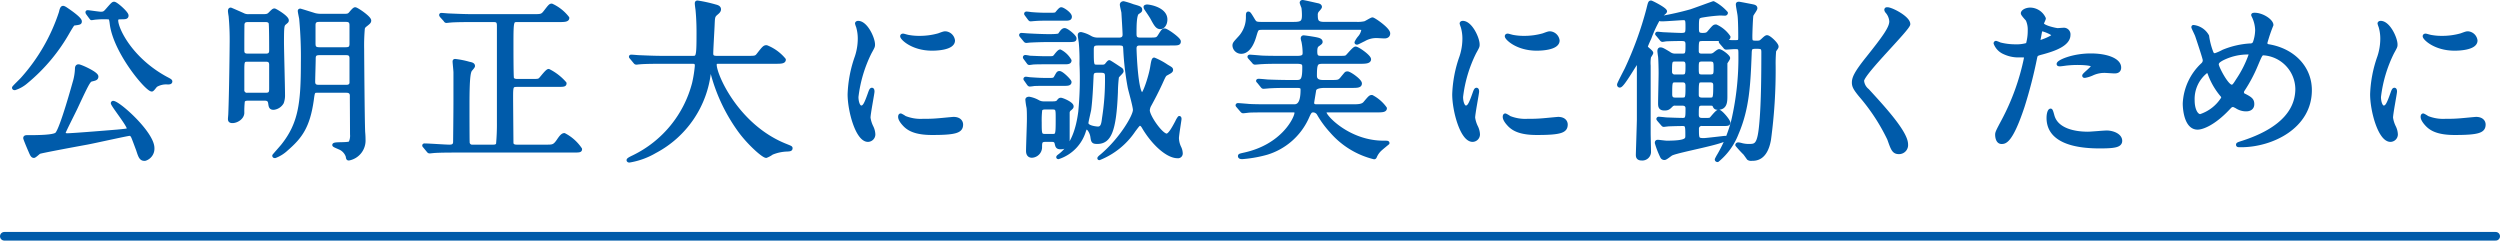 <svg xmlns="http://www.w3.org/2000/svg" width="290.089" height="27.916" viewBox="0 0 290.089 27.916"><defs><style>.a{fill:#005baa;stroke-width:0.4px;}.a,.b{stroke:#005baa;stroke-linecap:round;stroke-linejoin:round;}.b{fill:none;}</style></defs><path class="a" d="M9.297,2.48c0,.181-.04.2-.681.28-.14,0-.2.101-.68.9A20.725,20.725,0,0,1,3.035,9.522a3.777,3.777,0,0,1-1.32.74c-.021,0-.12,0-.12-.08,0-.061.84-.86.98-1.021A21.62,21.62,0,0,0,7.036,1.44c.12-.56.22-.56.3-.56.06,0,.14.06.2.08C7.596,1.001,9.297,2.1,9.297,2.48ZM15.998,17.404c-.061-.16-.48-1.301-.58-1.521-.101-.2-.2-.32-.38-.32-.24,0-4.161.88-4.941,1.021-.88.16-5.222.96-5.541,1.08-.101.06-.521.46-.62.46-.181,0-.261-.18-.44-.6-.22-.501-.6-1.421-.6-1.501,0-.12.1-.14.239-.14,1.061,0,3.101,0,3.441-.34.58-.58,2.061-6.021,2.08-6.062a6.346,6.346,0,0,0,.24-1.48c0-.2.04-.34.22-.34.22,0,2.101.84,2.101,1.22,0,.24-.18.28-.521.36-.359.08-.399.08-1.82,3.121-.22.5-1.46,2.9-1.46,3.04,0,.221.24.261.38.261.681,0,5.461-.4,5.741-.421,1.24-.12,1.381-.12,1.381-.319,0-.421-1.86-2.721-1.86-2.961a.09.09,0,0,1,.06-.061c.641,0,4.601,3.541,4.601,5.281a1.271,1.271,0,0,1-.88,1.28C16.378,18.504,16.258,18.224,15.998,17.404ZM10.177,1.56a.291.291,0,0,1-.061-.14.043.043,0,0,1,.04-.04c.16,0,1.301.18,1.541.18.399,0,.479-.1.78-.44.56-.64.64-.72.76-.72.24,0,1.48,1.101,1.48,1.4,0,.24-.181.24-.74.24-.16,0-.46,0-.46.319,0,1.041,1.7,4.541,5.781,6.742.46.239.5.279.5.359,0,.141-.2.141-.34.141a2.335,2.335,0,0,0-1.341.3c-.1.06-.4.521-.5.521-.58,0-4.261-4.361-4.681-7.642-.08-.62-.101-.74-.48-.74a10.62,10.62,0,0,0-1.38.04c-.061,0-.381.06-.461.06-.039-.04-.079-.1-.1-.12Z"/><path class="a" d="M30.552,1.841c.44,0,.561-.061.72-.2.421-.42.461-.46.581-.46.079,0,1.46.8,1.46,1.18,0,.101-.021.12-.24.301-.28.24-.32.26-.32,2.28,0,.86.12,5.101.12,6.062a2.351,2.351,0,0,1-.14.899,1.311,1.311,0,0,1-.98.641c-.36,0-.38-.18-.44-.601-.06-.359-.26-.46-.6-.46H28.771c-.26,0-.46.04-.561.261a10.241,10.241,0,0,0-.06,1.34c0,.58-.681,1-1.181,1-.319,0-.319-.16-.319-.3,0-.08.04-.46.04-.561.1-2.36.159-7.821.159-8.281a30.338,30.338,0,0,0-.119-3.061c-.021-.12-.08-.5-.08-.601,0-.1.02-.2.119-.2.021,0,1.341.58,1.421.62a1.292,1.292,0,0,0,.7.141ZM30.832,6.422c.18,0,.6,0,.6-.54,0-.381,0-3.061-.06-3.221-.101-.301-.44-.301-.58-.301H28.811c-.22,0-.561,0-.641.421-.02.199-.02,2.62-.02,3.061,0,.3.06.58.6.58Zm.02,4.541c.58,0,.58-.32.58-.761V7.521c0-.5-.3-.56-.58-.56H28.731c-.58,0-.58.18-.58,1.32v2.12a.501.501,0,0,0,.58.561Zm5.941-.4c-.44,0-.46.12-.58,1.04-.44,3.081-1.32,4.281-2.961,5.701a4.042,4.042,0,0,1-1.34.841c-.04,0-.12,0-.12-.08,0-.021.84-.961,1-1.16,2.041-2.561,2.32-4.941,2.32-9.683a47.538,47.538,0,0,0-.199-5.061c-.021-.141-.16-.761-.16-.9,0-.04.04-.061.08-.061s1.12.341,1.7.521a3.093,3.093,0,0,0,.6.08h2.801c.34,0,.521,0,.721-.24.22-.26.439-.521.56-.521.181,0,1.66,1.001,1.66,1.341,0,.16-.06.22-.52.58a.632.632,0,0,0-.221.34,22.372,22.372,0,0,0-.079,2.36c0,.561.06,8.683.119,9.683.04.439.04.72.04.82a2.153,2.153,0,0,1-1.74,2.26c-.12,0-.12-.06-.16-.3a1.631,1.631,0,0,0-.939-.98c-.32-.14-.62-.26-.62-.319,0-.221,1.74-.021,1.9-.28a1.912,1.912,0,0,0,.16-.96c0-.7-.021-3.841-.021-4.481,0-.1,0-.54-.58-.54ZM37.033,6.201c-.601,0-.601.341-.601.681,0,.38-.06,2.2-.06,2.601,0,.56.4.56.68.56H40.174c.26,0,.5-.06.58-.38V6.762c0-.561-.4-.561-.6-.561Zm-.021-3.86c-.5,0-.6.26-.6.58V5.021c0,.4.06.66.64.66h3.062c.439,0,.64-.12.64-.601V3.001c0-.26,0-.66-.58-.66Z"/><path class="a" d="M57.219,16.984c.14,0,.439,0,.54-.261a25.341,25.341,0,0,0,.1-2.561V3.02c0-.479-.1-.66-.58-.66h-2.521c-1.76,0-2.34.04-2.521.061-.08,0-.36.04-.439.04-.061,0-.101-.04-.16-.141l-.4-.439c-.08-.101-.08-.12-.08-.141,0-.04.021-.04.08-.04.12,0,.74.061.88.061.98.04,1.801.08,2.741.08h7.041c.92,0,1.021,0,1.421-.54.479-.62.54-.681.699-.681a4.934,4.934,0,0,1,1.841,1.461c0,.279-.42.279-1.08.279H60.06c-.66,0-.681,0-.681,2.861,0,.46,0,3.721.061,3.881.1.22.38.26.58.26h1.56c.82,0,.921,0,1.101-.16.16-.14.78-1,.98-1a6.101,6.101,0,0,1,1.88,1.46c0,.221-.12.221-1.08.221H59.999c-.66,0-.66.159-.66,1.5,0,.52.04,5.201.04,5.241.04.22.2.36.58.36h3.44c.761,0,.94,0,1.421-.721.18-.26.42-.62.66-.62a5.041,5.041,0,0,1,1.86,1.66c0,.2-.101.2-1.061.2H52.798c-1.74,0-2.32.04-2.521.061-.061,0-.36.04-.42.04-.08,0-.12-.04-.181-.12l-.38-.461c-.08-.1-.1-.1-.1-.14s.04-.04.079-.04c.44,0,2.441.141,2.841.141.28,0,.62-.021.66-.461,0-.04.04-3.4.04-4.78V8.402c0-.2-.1-1.12-.1-1.261,0-.08.02-.1.1-.1a9.661,9.661,0,0,1,1.601.32c.28.06.5.1.5.3,0,.1-.32.42-.36.5-.14.28-.279.8-.279,3.921,0,.66,0,4.101.02,4.4a.477.477,0,0,0,.54.501Z"/><path class="a" d="M76.783,7.202c-1.76,0-2.32.04-2.521.06-.08,0-.36.04-.42.04-.08,0-.12-.04-.18-.12l-.381-.46c-.08-.1-.1-.1-.1-.14s.04-.04.08-.04c.14,0,.76.06.88.06.98.04,1.801.08,2.741.08h3.46c.62,0,.681,0,.681-2.82,0-.48,0-1.541-.12-2.761-.021-.12-.08-.58-.08-.681,0-.1,0-.159.12-.159a16.59,16.59,0,0,1,2.08.46c.261.06.44.16.44.359,0,.16-.1.28-.32.461-.38.319-.38.42-.42,1.36-.02.52-.16,2.84-.16,3.32,0,.46.36.46.681.46h3.46c.921,0,1.021,0,1.28-.34.641-.82.721-.9.961-.9a5.095,5.095,0,0,1,2.04,1.48c0,.28-.4.28-1.061.28H83.545c-.44,0-.58,0-.58.319,0,1.221,2.601,7.162,8.262,9.383.54.22.54.22.54.3,0,.14-.1.16-.4.18a5.03,5.03,0,0,0-1.8.38,3.028,3.028,0,0,1-.66.36c-.36,0-2.141-1.601-3.201-3.12a20.112,20.112,0,0,1-3.12-6.782c-.021-.12-.101-.399-.141-.399-.06,0-.06.06-.14.479a11.916,11.916,0,0,1-6.302,9.282,8.655,8.655,0,0,1-2.98,1.08c-.04,0-.12-.02-.12-.08,0-.1.44-.3.641-.399a13.136,13.136,0,0,0,6.961-8.522,14.532,14.532,0,0,0,.32-2.021c0-.439-.22-.439-.54-.439Z"/><path class="a" d="M99.932,12.443c.34,0,.521-.32.96-1.561.12-.34.181-.5.28-.5.101,0,.101.2.101.239,0,.221-.461,2.561-.461,3.041a3.562,3.562,0,0,0,.32,1.04,2.149,2.149,0,0,1,.24.881.67.67,0,0,1-.66.68c-1.24,0-2.16-3.4-2.16-5.321a14.385,14.385,0,0,1,.84-4.36,6.8,6.8,0,0,0,.34-2.081,4.897,4.897,0,0,0-.2-1.42,2.593,2.593,0,0,1-.119-.36c0-.06.08-.1.159-.1.921,0,1.761,1.82,1.761,2.54,0,.221,0,.24-.38.921a15.601,15.601,0,0,0-1.54,5.161C99.412,11.843,99.611,12.443,99.932,12.443Zm11.623,2c0,.78-.601,1.021-3.401,1.021-1.96,0-2.7-.5-3.12-.9-.101-.101-.62-.62-.62-1,0-.04,0-.2.1-.2a2.986,2.986,0,0,1,.48.28,4.928,4.928,0,0,0,2.141.34,16.53,16.53,0,0,0,1.74-.061c.279-.02,1.68-.159,1.76-.159C111.395,13.763,111.555,14.203,111.555,14.443ZM110.614,4.701c0,.98-2.221.98-2.461.98-2.26,0-3.501-1.221-3.501-1.48,0-.04.021-.1.141-.1.06,0,.3.08.56.14a6.877,6.877,0,0,0,1.36.12,8.106,8.106,0,0,0,2.201-.3c.6-.221.66-.24.859-.221A.999.999,0,0,1,110.614,4.701Z"/><path class="a" d="M121.636,4.681c-.86,0-1.761.04-2.121.06-.06,0-.359.04-.42.04-.08,0-.12-.04-.18-.12l-.38-.46c-.08-.1-.08-.1-.08-.14,0-.021.02-.04.06-.04.141,0,.761.06.9.06.72.04,1.62.08,2.32.08.28,0,1.12,0,1.2-.12.26-.38.4-.58.601-.58.26,0,1.18.76,1.18,1,0,.221-.1.221-1.06.221Zm.12,2.04c.479,0,.54,0,.8-.36.12-.14.34-.42.46-.42a2.772,2.772,0,0,1,1.12,1.08c0,.24-.28.24-.66.24h-2.221c-.319,0-.88,0-1.3.021-.08,0-.44.06-.521.06-.06,0-.1-.06-.14-.12l-.34-.46a.224.224,0,0,1-.061-.12c0-.02.021-.06.08-.06a3.641,3.641,0,0,1,.5.08c.421.02,1.32.06,1.721.06Zm.02,2.521c.4,0,.58,0,.721-.28.26-.46.279-.52.439-.52.28,0,1.2.92,1.2,1.08,0,.24-.3.24-.66.24H121.295c-.38,0-.819,0-1.3.02a4.723,4.723,0,0,1-.5.061c-.061,0-.101-.04-.16-.12l-.32-.46c-.02-.021-.06-.061-.06-.101s.04-.06.08-.06c.08,0,.439.06.5.06.62.04,1.12.08,1.72.08Zm.18-7.562c.541,0,.601-.06.66-.14.141-.16.4-.501.521-.501.2,0,1.04.561,1.04.9,0,.261-.22.261-.66.261h-2.12c-.36,0-.86,0-1.32.04-.08,0-.42.039-.5.039-.04,0-.08-.039-.141-.119L119.095,1.7c-.04-.06-.06-.079-.06-.1,0-.06.06-.06.1-.06s.38.04.5.06c.221.021,1,.08,1.7.08Zm-.66,14.583c-.58,0-.58.28-.58.88a1.028,1.028,0,0,1-.979.961c-.381,0-.48-.301-.48-.58,0-.54.1-3.101.1-3.682,0-.46,0-1-.039-1.34a7.59,7.59,0,0,1-.141-.94c0-.12.16-.14.24-.14a3.306,3.306,0,0,1,1.08.4,1.339,1.339,0,0,0,.681.14h1.02c.2,0,.48-.021.601-.2.14-.18.18-.22.3-.22.16,0,1.28.46,1.28.8,0,.101-.04.141-.22.3a.542.542,0,0,0-.24.44v3.041c0,.34,0,1-.84,1-.4,0-.421-.14-.501-.48-.079-.38-.34-.38-.6-.38Zm.021-3.761c-.16,0-.46,0-.58.24a10.689,10.689,0,0,0-.061,1.44c0,1.4,0,1.56.641,1.56h.74c.64,0,.64-.039.64-2.06,0-1.001,0-1.181-.62-1.181Zm6.041-7.422c-.6,0-.64.28-.64.721,0,1.76,0,1.9.56,1.9h.58a.67.67,0,0,0,.48-.12c.06-.061.3-.4.38-.4.061,0,1.2.761,1.32.841a.276.276,0,0,1,.141.239c0,.12-.501.54-.541.66a15.678,15.678,0,0,0-.119,1.761c-.181,4.561-.78,5.821-2.201,5.821-.5,0-.52-.101-.6-.66-.08-.52-.42-1.02-.62-1.02-.16,0-.24.221-.28.34a4.648,4.648,0,0,1-3.001,3.102c-.12,0-.02-.101.061-.16,1.64-1.181,2.2-3.281,2.44-5.142a39.511,39.511,0,0,0,.14-5.562,22.605,22.605,0,0,0-.08-2.46c-.08-.521-.12-.78-.12-.86,0-.12.04-.16.181-.16a3.622,3.622,0,0,1,1,.38,1.7,1.7,0,0,0,.92.261h2.521c.34,0,.58-.16.58-.54,0-.341-.12-2.221-.14-2.581-.021-.14-.18-.76-.18-.9,0-.12.1-.199.239-.199A9.351,9.351,0,0,1,131.458.68c.779.22.88.26.88.46,0,.12-.04.14-.34.34-.32.24-.32,1.561-.32,2.44,0,.36.06.641.6.641h1.081c.84,0,.939,0,1.2-.42.359-.58.42-.641.58-.641.239,0,1.68,1.021,1.68,1.301,0,.279-.12.279-1.08.279h-3.44c-.24,0-.62.021-.62.54,0,.221.16,5.321.86,5.321.279,0,1-2.24,1.14-3.261.04-.22.12-.8.24-.8a8.224,8.224,0,0,1,1.48.8c.48.28.521.301.521.44s-.16.22-.561.44c-.24.12-.28.239-.7,1.16-.38.82-.8,1.64-1.24,2.44a1.422,1.422,0,0,0-.2.64c0,.7,1.521,2.901,2.16,2.901.381,0,.921-1.081,1.181-1.561a2.541,2.541,0,0,1,.28-.48c.06,0,.06.12.06.141,0,.119-.3,1.88-.3,2.24a2.667,2.667,0,0,0,.26,1.06,1.648,1.648,0,0,1,.181.7.349.349,0,0,1-.4.36c-1.16,0-2.78-1.46-3.9-3.32-.12-.221-.261-.44-.461-.44-.159,0-.199.06-.7.72a8.732,8.732,0,0,1-4.021,3.261c-.1,0,.1-.18.28-.319,2.261-1.921,3.82-4.602,3.82-5.302,0-.42-.52-2.22-.6-2.601a32.477,32.477,0,0,1-.521-4.421c-.02-.439-.04-.66-.64-.66ZM127.297,8.242c-.44,0-.58.16-.601.56-.06,1.32-.12,2.721-.28,3.941-.04.22-.319,1.36-.319,1.54,0,.521,1.22.601,1.3.601.54,0,.601-.561.681-1.2a28.199,28.199,0,0,0,.34-4.741c0-.38,0-.7-.641-.7ZM133.098.721c.301,0,2.161.319,2.161,1.54,0,.58-.32.92-.62.92-.36,0-.541-.3-.961-1.08-.1-.2-.64-.98-.74-1.14-.02-.04-.06-.141-.04-.181A.385.385,0,0,1,133.098.721Z"/><path class="a" d="M146.529,3.261c-.68,0-.68.04-.939.9-.54,1.881-1.381,1.881-1.561,1.881a.81.81,0,0,1-.82-.74c0-.261.08-.32.7-1.001a3.489,3.489,0,0,0,.86-2.38c0-.34.02-.38.08-.38.1,0,.16.08.6.819.181.28.26.381.841.381h3.841c.899,0,1.14-.16,1.14-.961a6.879,6.879,0,0,0-.06-.92,5.753,5.753,0,0,1-.2-.54c0-.04.02-.12.14-.12s1.501.32,1.681.36c.14.02.36.08.36.24,0,.1-.32.42-.36.479a.796.796,0,0,0-.12.5c0,.681.12.961.96.961h3.741a3.814,3.814,0,0,0,.96-.08c.14-.04.761-.44.88-.44.16,0,1.86,1.16,1.86,1.66,0,.28-.22.38-.46.38-.14,0-.72-.04-.84-.04a2.793,2.793,0,0,0-1.54.381c-.101.04-.74.38-.801.38-.04,0-.1,0-.1-.061a2.438,2.438,0,0,1,.36-.56,1.761,1.761,0,0,0,.42-.84c0-.261-.141-.261-.54-.261Zm2.021,3.941c-.46,0-1.44,0-2.101.04-.14,0-.7.06-.819.06a.179.179,0,0,1-.16-.1l-.48-.54a.159.159,0,0,1-.04-.08c0-.021.04-.04.08-.04.08,0,1.08.08,1.28.1.641.04,1.801.04,2.341.04h1.9c.72,0,.8-.24.8-.56a7.089,7.089,0,0,0-.14-1.32,1.675,1.675,0,0,1-.08-.341c0-.1.04-.16.14-.16.101,0,.96.12,1.461.221.26.06.54.12.54.34,0,.1-.101.16-.32.32-.22.14-.3.34-.3.78,0,.54.119.72.64.72h1.94c.82,0,.92,0,1.08-.14.16-.141.801-.94.98-.94.26,0,1.601.94,1.601,1.28,0,.32-.561.32-1.08.32h-4.142c-.92,0-1.06.02-1.06,1.6,0,.641.6.681.939.681h.761c.96,0,1.06,0,1.36-.34.08-.101.46-.561.52-.62a.305.305,0,0,1,.16-.04c.26,0,1.48.859,1.48,1.2,0,.319-.36.319-1.08.319h-3.001c-.42,0-1.1.04-1.22.421,0,.02-.24,1.44-.24,1.479,0,.32.18.4.479.4h4.161c.62,0,1.16,0,1.44-.34.561-.66.62-.74.82-.74a4.434,4.434,0,0,1,1.54,1.34c0,.28-.399.28-1.06.28h-5.602c-.021,0-.36,0-.36.181,0,.54,2.821,3.5,6.821,3.5.421,0,.501,0,.501.08,0,0-.761.62-.881.74a2.418,2.418,0,0,0-.54.74c-.06.141-.08.2-.16.2a9.583,9.583,0,0,1-4.961-3.041,11.242,11.242,0,0,1-1.46-1.98.754.754,0,0,0-.62-.42c-.36,0-.42.12-.761.881a7.568,7.568,0,0,1-4.661,4.04,14.575,14.575,0,0,1-2.82.501c-.12,0-.32,0-.32-.141,0-.1.021-.1.541-.22,4.501-.98,6.021-4.221,6.021-4.821,0-.22-.22-.24-.319-.24H147.17c-.46,0-1.44,0-2.101.021-.14,0-.7.08-.82.08-.08,0-.12-.061-.16-.101l-.479-.56a.278.278,0,0,1-.04-.061c0-.04.04-.06.08-.06.08,0,1.08.08,1.28.1.64.04,1.8.04,2.34.04h2.921c.601,0,.92-.54.92-1.9,0-.3-.14-.4-.62-.4h-.94c-.58,0-1.359,0-2.1.04-.141,0-.7.061-.82.061-.101,0-.101-.021-.16-.08l-.42-.521c-.021-.02-.101-.1-.101-.12,0-.02.04-.04.08-.04.16,0,.86.061,1,.08.421.021,1.621.061,2.621.061h.82c.66,0,.84-.28.84-1.641,0-.4,0-.64-.84-.64Z"/><path class="a" d="M170.09,12.443c.34,0,.52-.32.96-1.561.12-.34.18-.5.28-.5.1,0,.1.2.1.239,0,.221-.46,2.561-.46,3.041a3.562,3.562,0,0,0,.32,1.04,2.164,2.164,0,0,1,.24.881.67.67,0,0,1-.66.68c-1.24,0-2.161-3.4-2.161-5.321a14.364,14.364,0,0,1,.841-4.36,6.8,6.8,0,0,0,.34-2.081,4.897,4.897,0,0,0-.2-1.42,2.599,2.599,0,0,1-.12-.36c0-.06.08-.1.16-.1.92,0,1.761,1.82,1.761,2.54,0,.221,0,.24-.381.921a15.601,15.601,0,0,0-1.54,5.161C169.569,11.843,169.77,12.443,170.09,12.443Zm11.622,2c0,.78-.6,1.021-3.4,1.021-1.961,0-2.701-.5-3.121-.9-.1-.101-.62-.62-.62-1,0-.04,0-.2.101-.2a2.978,2.978,0,0,1,.479.28,4.928,4.928,0,0,0,2.141.34,16.521,16.521,0,0,0,1.74-.061c.28-.02,1.681-.159,1.761-.159C181.552,13.763,181.712,14.203,181.712,14.443ZM180.771,4.701c0,.98-2.22.98-2.46.98-2.261,0-3.501-1.221-3.501-1.48,0-.04.02-.1.14-.1.061,0,.301.08.561.14a6.865,6.865,0,0,0,1.36.12,8.097,8.097,0,0,0,2.2-.3c.601-.221.66-.24.86-.221A.998.998,0,0,1,180.771,4.701Z"/><path class="a" d="M191.636,6.141c0,.08-.24.4-.26.48a4.302,4.302,0,0,0-.04,1v7.842c0,.3.04,1.76.04,2.101a.808.808,0,0,1-.881.859c-.46,0-.479-.26-.479-.479,0-.12.119-3.721.119-4.081V7.462c0-.1,0-.34-.119-.34-.141,0-1.701,2.84-2.061,2.84-.061,0-.12-.039-.12-.14,0-.12.74-1.521.86-1.761a40.893,40.893,0,0,0,2.54-6.981c.18-.739.2-.819.34-.819.08,0,1.661.8,1.661,1.06,0,.12-.521.46-.601.561a14.178,14.178,0,0,0-1.2,2.5c-.42.921-.44,1.001-.42,1.101C191.056,5.601,191.636,6.002,191.636,6.141Zm.72-2.08c-.04-.04-.1-.101-.1-.12,0-.04.04-.061.08-.061.1,0,.6.061.72.061.08,0,1.561.08,2.041.08.68,0,.68-.221.68-.961,0-.72-.02-.92-.48-.92-.14,0-2.06.14-2.44.14-.12,0-.279,0-.279-.1s.1-.1.239-.14a33.599,33.599,0,0,0,3.361-.761c.439-.14,2.601-.939,2.641-.939a5.207,5.207,0,0,1,1.48,1.16.133.133,0,0,1-.141.12c-.08,0-.46-.021-.56-.021a18.598,18.598,0,0,0-2.201.26c-.46.12-.46.261-.46,1.461,0,.5.08.7.62.7.46,0,.58-.061.801-.341.5-.58.54-.64.76-.64A3.607,3.607,0,0,1,200.598,4.281c0,.28-.4.28-1.061.28h-2c-.62,0-.62.16-.62,1.36,0,.5.399.5.56.5h.94a.792.792,0,0,0,.5-.141c.08-.06.46-.38.561-.38.24,0,1.08.641,1.08.841,0,.1-.3.479-.32.58v3.78c0,.681,0,1.44-.9,1.44-.3,0-.34-.1-.439-.32-.08-.16-.301-.16-.4-.16h-1.02c-.56,0-.56.24-.56,1.221,0,.18,0,.6.56.6h.54c.28,0,.421,0,.54-.119.12-.12.681-.841.86-.841.261,0,1.16,1.08,1.16,1.301,0,.2-.08.2-.92.2h-2.12a.509.509,0,0,0-.601.54c0,1.12,0,1.26.761,1.26.279,0,2.4-.26,2.48-.26.04,0,.12,0,.12.08,0,.46-5.542,1.42-6.361,1.82-.12.06-.641.5-.78.5a.309.309,0,0,1-.32-.18,9.84,9.84,0,0,1-.62-1.601c0-.12.04-.16.14-.16.141,0,.86.1,1.04.1,2.341,0,2.361-.34,2.361-.78,0-1.06,0-1.319-.501-1.319-.5,0-1.12.02-1.62.039-.08,0-.54.061-.58.061-.08,0-.12-.08-.18-.14l-.4-.461c-.04-.06-.08-.1-.08-.119,0-.04.04-.061.08-.061.021,0,.7.061.82.08.44.02,1.58.06,1.96.06.521,0,.521-.279.521-1.32,0-.079,0-.5-.56-.5H194.416a.547.547,0,0,0-.479.16c-.301.3-.4.4-.801.4-.479,0-.54-.24-.54-.62,0-.5.061-2.961.061-3.521,0-.44-.021-1.521-.061-1.921-.02-.1-.08-.54-.08-.64,0-.08.021-.221.141-.221.18,0,.26.04,1,.48a1.109,1.109,0,0,0,.74.24h.82c.56,0,.56-.221.56-1.28,0-.58-.34-.58-.76-.58-.561,0-1.381.02-1.681.04-.06,0-.36.06-.42.06-.08,0-.12-.06-.181-.14ZM194.376,6.941c-.56,0-.56.2-.56,1.4a.492.492,0,0,0,.56.5h.841c.56,0,.56-.22.56-1.3,0-.601-.32-.601-.56-.601Zm.841,4.581c.56,0,.56-.16.56-1.58,0-.58-.38-.58-.56-.58h-.82c-.561,0-.561.16-.561,1.601,0,.56.38.56.561.56Zm3.221-2.681c.6,0,.6-.26.6-.939,0-.7,0-.961-.6-.961H197.497c-.58,0-.58.261-.58.94,0,.721,0,.96.58.96Zm-.961.521c-.56,0-.56.1-.56,1.641,0,.2.06.52.56.52h.98c.5,0,.54-.12.54-1.58,0-.2,0-.58-.54-.58Zm2.241-4.401c-.061-.08-.08-.1-.08-.12,0-.039.04-.06.08-.06.199,0,1.14.08,1.359.08.82,0,.82,0,.82-.641,0-.14,0-1.8-.08-2.44C201.798,1.581,201.618.7,201.618.5c0-.1.1-.1.159-.1.08,0,1.28.24,1.501.28.3.06.439.1.439.28,0,.14-.42.68-.46.819-.06.301-.12,2.081-.12,2.381,0,.641,0,.76.641.76.42,0,.479-.02.72-.239.24-.221.42-.4.54-.4.261,0,1.141.84,1.141,1.12,0,.1-.04.14-.28.48a16.596,16.596,0,0,0-.06,1.76,60.338,60.338,0,0,1-.54,8.562c-.4,2.26-1.581,2.26-2.041,2.26a.54.54,0,0,1-.38-.08c-.06-.08-.34-.479-.42-.58a12.38,12.38,0,0,1-.9-.98c0-.08.1-.101.14-.101a2.039,2.039,0,0,1,.4.08,3.248,3.248,0,0,0,.86.101c.84,0,1.181-.101,1.4-2.781.2-2.3.22-5.621.22-8.081,0-.521-.16-.58-.8-.58-.681,0-.7.14-.721.819-.14,3.541-.26,6.302-1.52,9.223a7.534,7.534,0,0,1-2.241,3.101c-.04,0-.12-.021-.12-.101a4.765,4.765,0,0,1,.28-.52,15.436,15.436,0,0,0,1.66-4.102,32.398,32.398,0,0,0,.801-7.501c0-.801,0-.881-.641-.881-.14,0-.9.061-.979.061-.08,0-.141-.08-.181-.14Z"/><path class="a" d="M219.003,1.04c.479,0,2.46,1.021,2.46,1.761,0,.54-5.361,5.722-5.361,6.581a1.6,1.6,0,0,0,.601,1.101c1.78,1.94,4.501,4.881,4.501,6.262a.851.851,0,0,1-.86.939c-.62,0-.74-.38-1.16-1.56a22.789,22.789,0,0,0-3.32-5.062c-.62-.76-.78-1.061-.78-1.48,0-.54.26-1.14,1.62-2.84,1.98-2.481,2.721-3.521,2.721-4.262a1.9,1.9,0,0,0-.5-1.16c-.061-.1-.101-.18-.061-.24C218.883,1.04,218.942,1.04,219.003,1.04Z"/><path class="a" d="M232.427,14.023a26.947,26.947,0,0,0,2.641-7.361c0-.2-.08-.2-.72-.2a3.848,3.848,0,0,1-1.78-.36,1.923,1.923,0,0,1-1.04-1.08.083.083,0,0,1,.08-.08,4.56,4.56,0,0,1,.46.18,7.315,7.315,0,0,0,1.78.221,4.359,4.359,0,0,0,1.42-.181,5.777,5.777,0,0,0,.221-1.64,2.76,2.76,0,0,0-.24-1.241c-.08-.1-.561-.6-.561-.739,0-.2.38-.461.9-.461a1.805,1.805,0,0,1,1.601,1.061c0,.101-.221.5-.221.601,0,.38,1.601.72,1.801.72.08,0,.521-.04.62-.04a.572.572,0,0,1,.66.62c0,1.12-1.7,1.7-3.021,2.061-.681.18-.761.2-.841.561a53.333,53.333,0,0,1-1.46,5.681c-1.38,4.161-2.101,4.161-2.48,4.161-.48,0-.54-.66-.54-.88C231.707,15.384,231.807,15.183,232.427,14.023Zm4.222-9.143c.1,0,1.62-.54,1.62-.8,0-.2-1.08-.64-1.301-.64-.12,0-.18.04-.22.239-.08.4-.08.461-.18.94C236.548,4.762,236.528,4.881,236.648,4.881Zm1.52,8.482c.421,1.74,2.581,2.12,4.102,2.12.34,0,1.86-.14,2.181-.14.68,0,1.6.34,1.6,1,0,.58-.74.68-2.44.68-3.24,0-5.941-.819-5.941-3.34,0-.461.12-.881.28-.881C238.028,12.803,238.148,13.303,238.168,13.363Zm4.421-6.962c1.9,0,3.341.561,3.341,1.44,0,.48-.42.48-.58.48-.18,0-.96-.061-1.12-.061a3.357,3.357,0,0,0-1.48.32,3.513,3.513,0,0,1-.84.26c-.04,0-.1,0-.1-.06,0-.14,1.04-.9,1.04-1.12,0-.3-1.421-.32-1.721-.32a11.89,11.89,0,0,0-1.44.08c-.12.02-.58.08-.66.08-.02,0-.16,0-.18-.04C238.709,7.202,240.449,6.401,242.589,6.401Z"/><path class="a" d="M260.038,16.884c-.34,0-.38,0-.38-.1,0-.061.061-.101.58-.261,2.641-.859,6.302-2.601,6.302-6.221a4.163,4.163,0,0,0-3.881-4.081c-.3,0-.34.12-.86,1.34a16.959,16.959,0,0,1-1.521,2.861.517.517,0,0,0-.1.279.394.394,0,0,0,.3.381c.681.359.9.52.9,1,0,.52-.42.64-.74.64a1.981,1.981,0,0,1-1.12-.34c-.28-.14-.3-.16-.42-.16-.2,0-.24.04-.601.42-1.62,1.701-2.94,2.201-3.501,2.201-1.3,0-1.52-2.041-1.52-2.841a6.614,6.614,0,0,1,2.1-4.521.639.639,0,0,0,.221-.52c0-.181-.801-2.581-.9-2.86-.06-.16-.42-.881-.42-.94,0-.021,0-.061.04-.061a2.116,2.116,0,0,1,1.62,1.081,8.551,8.551,0,0,0,.521,1.979.411.411,0,0,0,.359.221,5.886,5.886,0,0,0,.961-.42,9.709,9.709,0,0,1,3.12-.721.516.516,0,0,0,.5-.26,4.518,4.518,0,0,0,.28-1.48,3.942,3.942,0,0,0-.42-1.66.322.322,0,0,1-.04-.101c0-.06.16-.06.2-.06.9,0,1.98.74,1.98,1.221a18.675,18.675,0,0,0-.7,2.06c0,.32.22.36.38.381,2.801.479,4.781,2.48,4.781,5.121C268.061,14.743,263.6,16.884,260.038,16.884Zm-2.24-5.861a8.177,8.177,0,0,1-1.36-2.301c-.1-.279-.18-.479-.359-.479a4.043,4.043,0,0,0-1.621,3.4c0,1.08.4,1.801.86,1.801a4.829,4.829,0,0,0,2.621-2.061A.453.453,0,0,0,257.798,11.022Zm3.041-4.9a6.548,6.548,0,0,0-3.041.739c-.34.2-.54.341-.54.62,0,.341,1.141,2.541,1.681,2.541.2,0,.28-.04.7-.72a12.719,12.719,0,0,0,1.48-2.941C261.119,6.122,260.919,6.122,260.839,6.122Z"/><path class="a" d="M276.598,12.443c.34,0,.521-.32.96-1.561.12-.34.181-.5.28-.5.101,0,.101.2.101.239,0,.221-.461,2.561-.461,3.041a3.562,3.562,0,0,0,.32,1.04,2.149,2.149,0,0,1,.24.881.67.67,0,0,1-.66.68c-1.24,0-2.16-3.4-2.16-5.321a14.385,14.385,0,0,1,.84-4.36,6.8,6.8,0,0,0,.34-2.081,4.897,4.897,0,0,0-.2-1.42,2.593,2.593,0,0,1-.119-.36c0-.06.08-.1.159-.1.921,0,1.761,1.82,1.761,2.54,0,.221,0,.24-.38.921a15.601,15.601,0,0,0-1.54,5.161C276.078,11.843,276.277,12.443,276.598,12.443Zm11.623,2c0,.78-.601,1.021-3.401,1.021-1.96,0-2.7-.5-3.12-.9-.101-.101-.62-.62-.62-1,0-.04,0-.2.1-.2a2.986,2.986,0,0,1,.48.28,4.928,4.928,0,0,0,2.141.34,16.53,16.53,0,0,0,1.74-.061c.279-.02,1.68-.159,1.76-.159C288.061,13.763,288.221,14.203,288.221,14.443ZM287.28,4.701c0,.98-2.221.98-2.461.98-2.26,0-3.501-1.221-3.501-1.48,0-.04.021-.1.141-.1.06,0,.3.08.56.14a6.877,6.877,0,0,0,1.36.12,8.106,8.106,0,0,0,2.201-.3c.6-.221.66-.24.859-.221A.999.999,0,0,1,287.28,4.701Z"/><line class="b" x1="0.5" y1="27.416" x2="289.589" y2="27.416"/></svg>